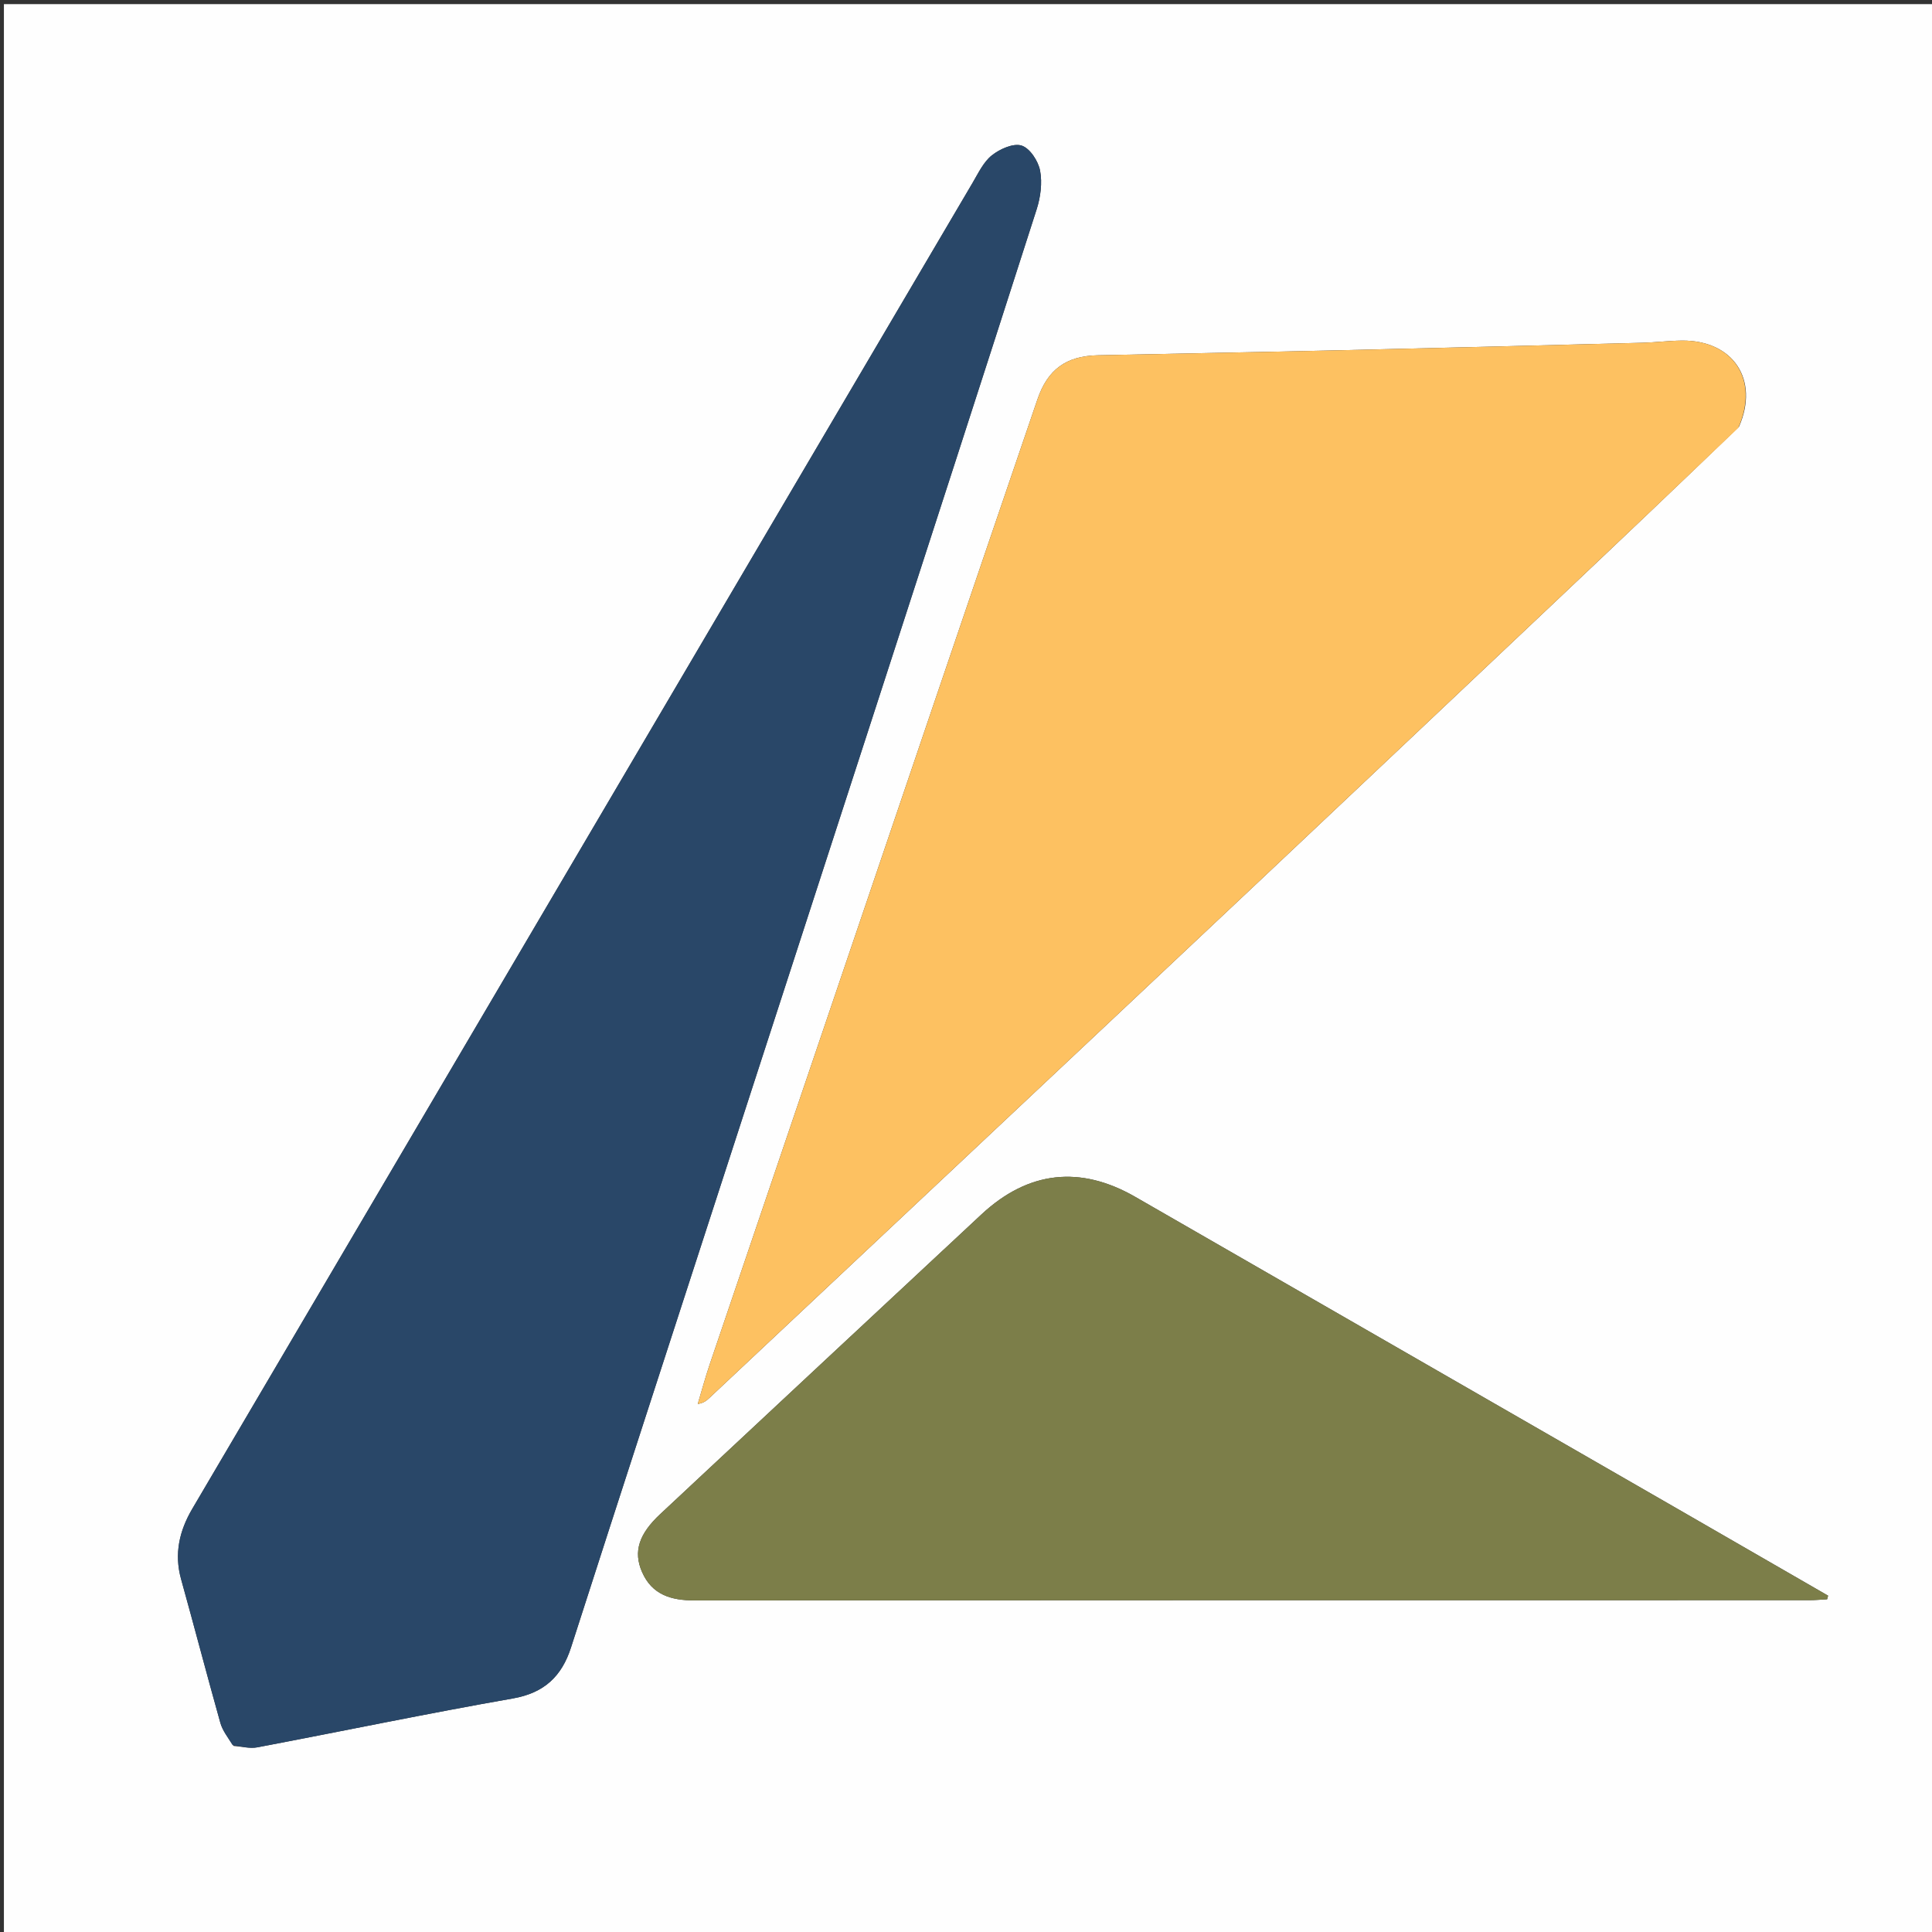 <?xml version="1.0" encoding="UTF-8"?>
<svg xmlns="http://www.w3.org/2000/svg" xmlns:xlink="http://www.w3.org/1999/xlink" version="1.1" id="Layer_1" x="0px" y="0px" width="100%" viewBox="0 0 512 512" xml:space="preserve">
<rect x="0" y="0" width="512" height="512" fill="#333333" stroke="none"/>
<path fill="#FEFEFE" opacity="1" stroke="none" d=" M286,513   C190.69,513 95.88,513 1.035,513   C1.035,342.398 1.035,171.796 1.035,1.097   C171.56,1.097 342.121,1.097 512.84,1.097   C512.84,171.667 512.84,342.333 512.84,513   C437.463,513 361.981,513 286,513  M61.935,462.703   C64.023,462.845 66.195,463.437 68.184,463.061   C90.761,458.782 113.262,454.077 135.893,450.113   C144.263,448.646 148.877,444.218 151.333,436.576   C158.157,415.342 165.027,394.121 171.909,372.905   C191.68,311.951 211.477,251.004 231.243,190.048   C245.783,145.208 260.331,100.371 274.72,55.482   C275.756,52.251 276.254,48.47 275.63,45.207   C275.146,42.669 272.926,39.276 270.741,38.581   C268.554,37.885 264.989,39.48 262.878,41.147   C260.641,42.914 259.269,45.867 257.754,48.44   C222.003,109.143 186.285,169.866 150.559,230.583   C117.36,287.005 84.159,343.426 50.959,399.847   C47.526,405.68 46.12,411.781 47.994,418.513   C51.521,431.184 54.837,443.914 58.395,456.575   C58.959,458.582 60.334,460.36 61.935,462.703  M460.853,113.081   C466.307,100.653 459.323,90.109 445.668,90.259   C442.184,90.298 438.706,90.748 435.222,90.837   C407.941,91.54 380.66,92.237 353.377,92.864   C332.577,93.342 311.773,93.694 290.972,94.148   C282.527,94.332 277.64,97.906 274.926,105.857   C265.624,133.105 256.34,160.358 247.084,187.622   C227.402,245.594 207.735,303.572 188.088,361.557   C186.914,365.022 185.965,368.562 184.911,372.068   C186.495,371.811 187.235,371.183 187.942,370.519   C208.933,350.813 229.928,331.11 250.908,311.392   C278.68,285.292 306.459,259.201 334.199,233.067   C360.487,208.3 386.738,183.492 412.989,158.684   C428.83,143.713 444.64,128.709 460.853,113.081  M443.362,399.171   C395.861,371.843 348.357,344.519 300.859,317.184   C286.298,308.803 272.514,310.278 260.118,321.813   C231.71,348.247 203.366,374.751 174.995,401.225   C169.346,406.497 167.761,411.153 170.157,416.618   C172.8,422.647 177.874,424.134 184.075,424.129   C282.558,424.051 381.041,424.075 479.524,424.064   C481.086,424.064 482.648,423.909 484.21,423.826   C484.295,423.508 484.38,423.189 484.465,422.871   C470.977,415.091 457.489,407.311 443.362,399.171  z"></path>
<path fill="#294768" opacity="1" stroke="none" d=" M61.635,462.474   C60.334,460.36 58.959,458.582 58.395,456.575   C54.837,443.914 51.521,431.184 47.994,418.513   C46.12,411.781 47.526,405.68 50.959,399.847   C84.159,343.426 117.36,287.005 150.559,230.583   C186.285,169.866 222.003,109.143 257.754,48.44   C259.269,45.867 260.641,42.914 262.878,41.147   C264.989,39.48 268.554,37.885 270.741,38.581   C272.926,39.276 275.146,42.669 275.63,45.207   C276.254,48.47 275.756,52.251 274.72,55.482   C260.331,100.371 245.783,145.208 231.243,190.048   C211.477,251.004 191.68,311.951 171.909,372.905   C165.027,394.121 158.157,415.342 151.333,436.576   C148.877,444.218 144.263,448.646 135.893,450.113   C113.262,454.077 90.761,458.782 68.184,463.061   C66.195,463.437 64.023,462.845 61.635,462.474  z"></path>
<path fill="#FDC161" opacity="1" stroke="none" d=" M460.658,113.4   C444.64,128.709 428.83,143.713 412.989,158.684   C386.738,183.492 360.487,208.3 334.199,233.067   C306.459,259.201 278.68,285.292 250.908,311.392   C229.928,331.11 208.933,350.813 187.942,370.519   C187.235,371.183 186.495,371.811 184.911,372.068   C185.965,368.562 186.914,365.022 188.088,361.557   C207.735,303.572 227.402,245.594 247.084,187.622   C256.34,160.358 265.624,133.105 274.926,105.857   C277.64,97.906 282.527,94.332 290.972,94.148   C311.773,93.694 332.577,93.342 353.377,92.864   C380.66,92.237 407.941,91.54 435.222,90.837   C438.706,90.748 442.184,90.298 445.668,90.259   C459.323,90.109 466.307,100.653 460.658,113.4  z"></path>
<path fill="#7C7E49" opacity="1" stroke="none" d=" M443.681,399.351   C457.489,407.311 470.977,415.091 484.465,422.871   C484.38,423.189 484.295,423.508 484.21,423.826   C482.648,423.909 481.086,424.064 479.524,424.064   C381.041,424.075 282.558,424.051 184.075,424.129   C177.874,424.134 172.8,422.647 170.157,416.618   C167.761,411.153 169.346,406.497 174.995,401.225   C203.366,374.751 231.71,348.247 260.118,321.813   C272.514,310.278 286.298,308.803 300.859,317.184   C348.357,344.519 395.861,371.843 443.681,399.351  z"></path>
</svg>
